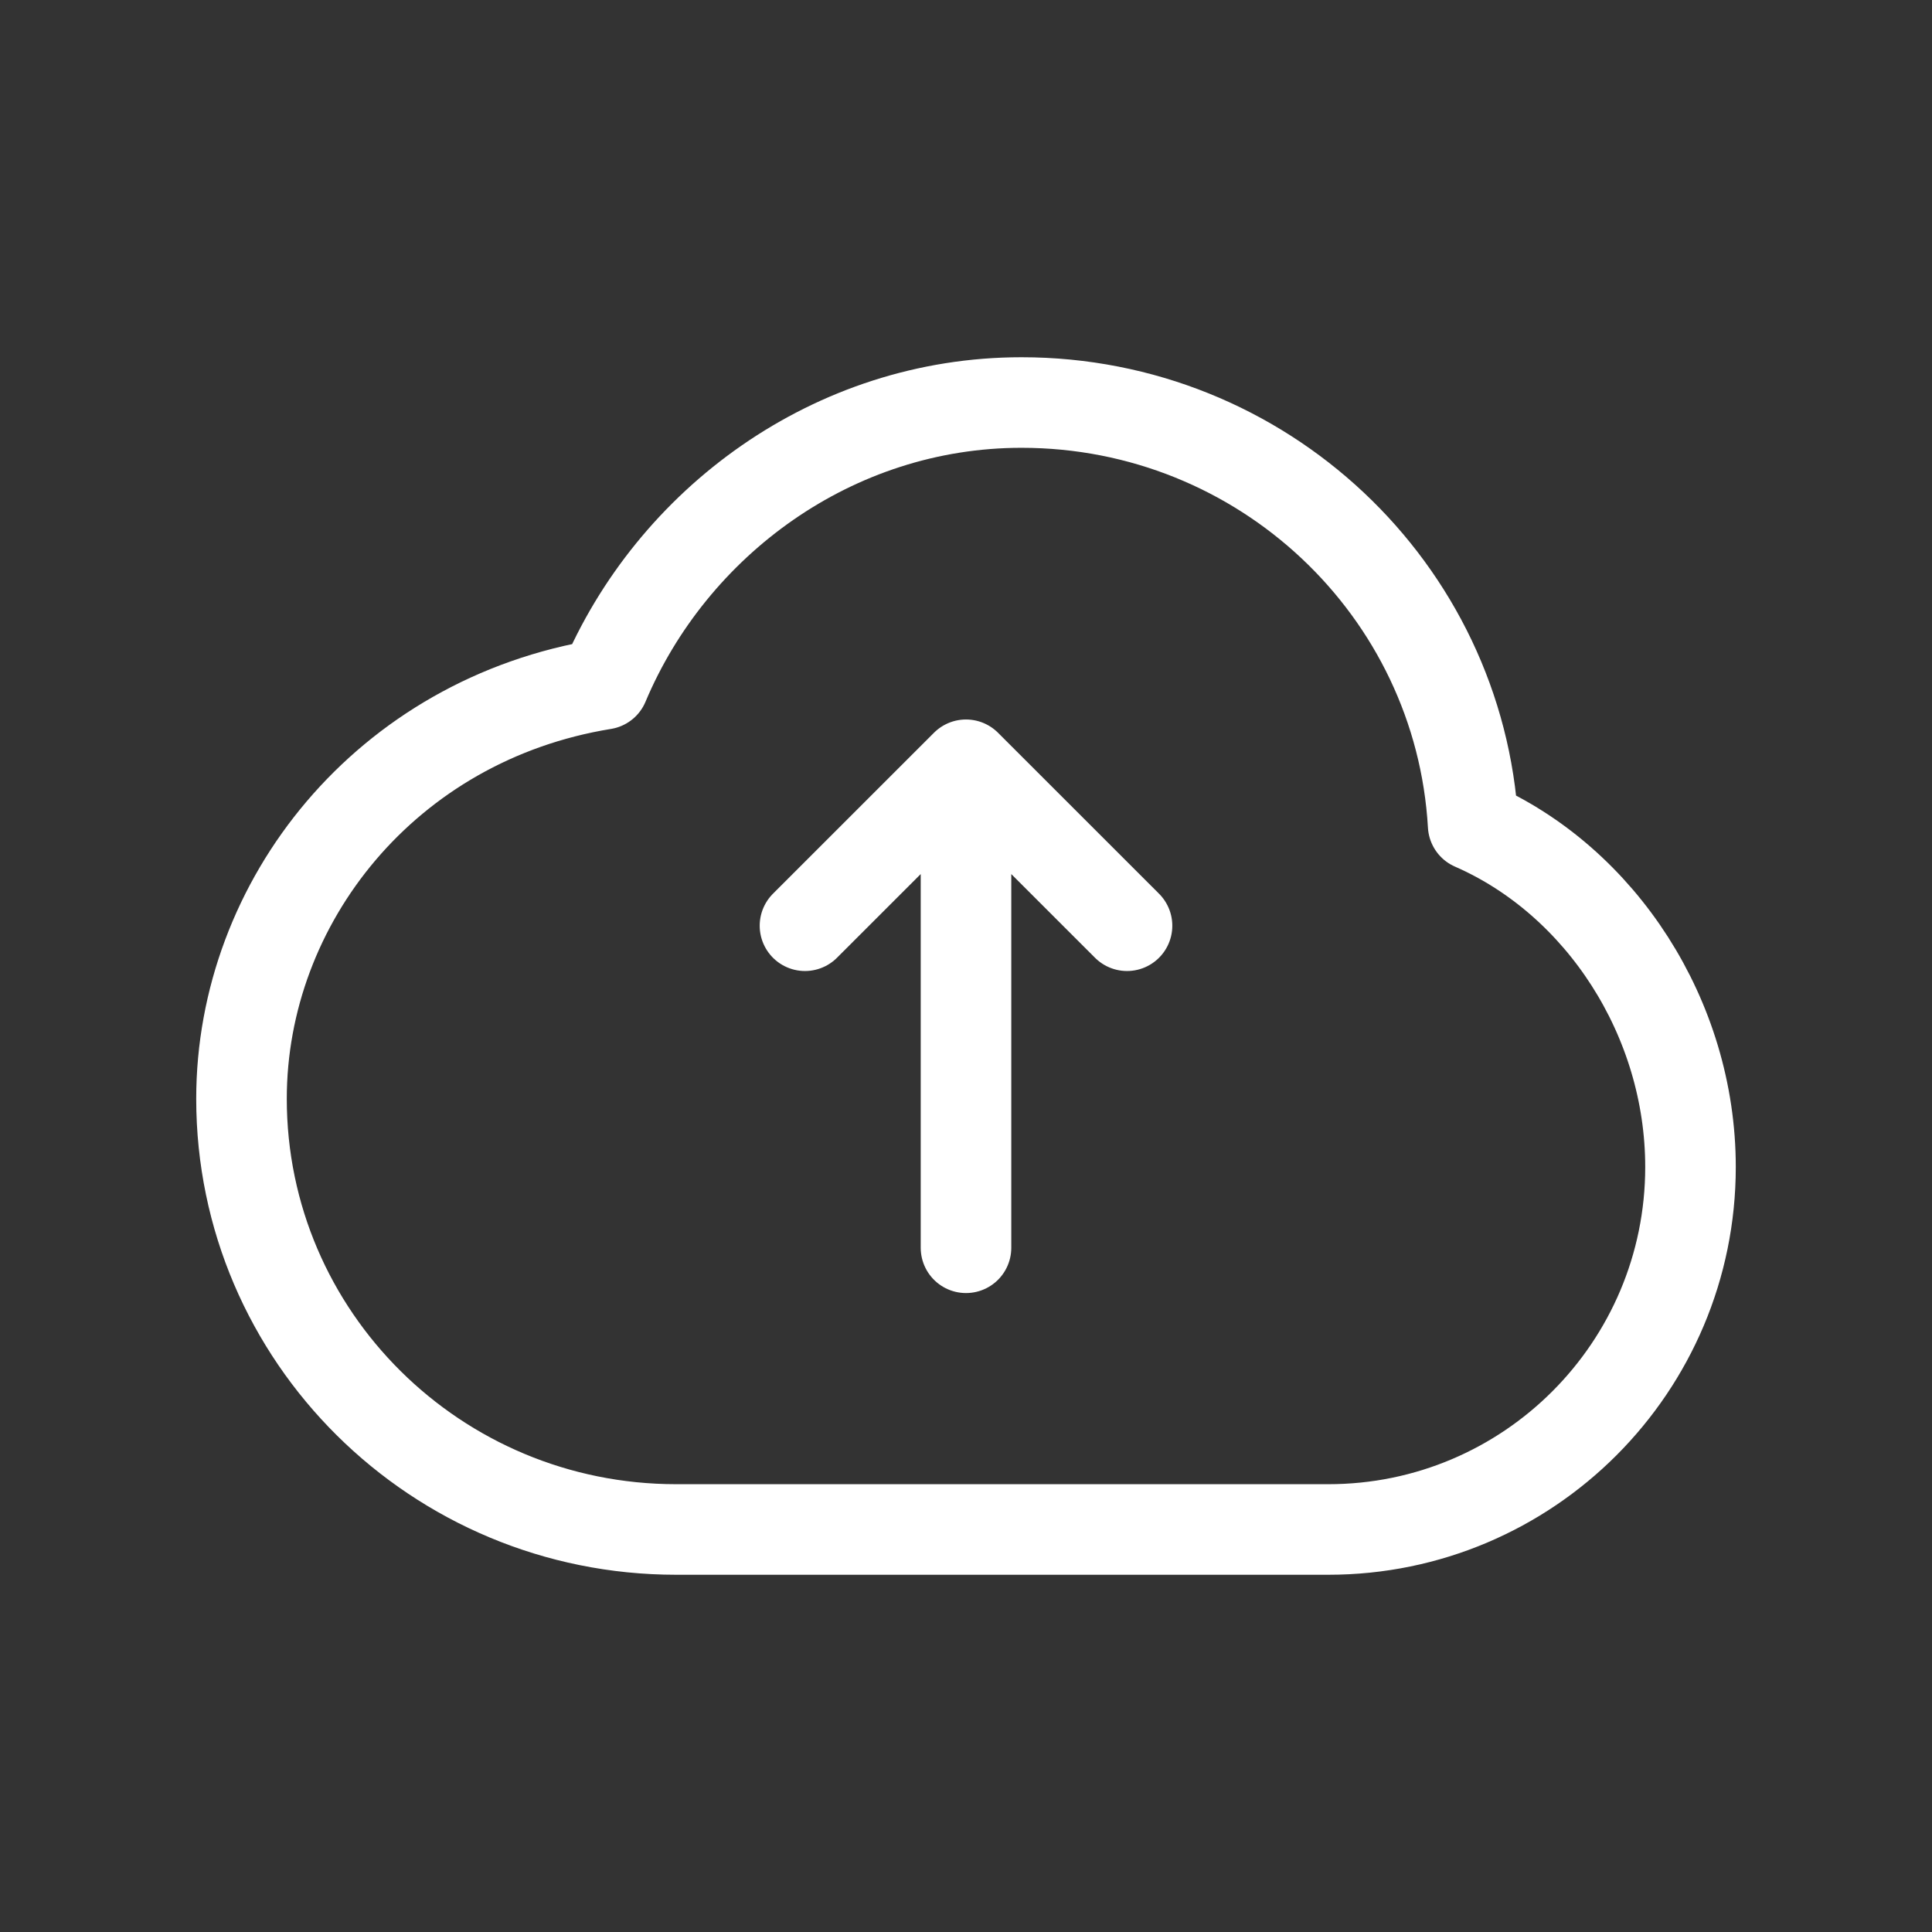 <svg xmlns="http://www.w3.org/2000/svg" width="32" height="32" viewBox="0 0 32 32" fill="none"><rect x="0" y="0" width="32" height="32" fill="#333333" stroke="none"/><g id="cloud-arrow-up"><path id="Icon" d="M16 12.667V20.667M16 12.667L13.333 15.333M16 12.667L18.667 15.333M11.2 25.333C7.224 25.333 4 22.139 4 18.199C4 14.933 6.4 11.917 10 11.333C11.129 8.648 13.802 6.667 16.919 6.667C20.912 6.667 24.176 9.763 24.4 13.667C26.519 14.593 28 16.867 28 19.329C28 22.645 25.314 25.333 22 25.333L11.2 25.333Z" stroke="white" stroke-width="1.5" stroke-linecap="round" stroke-linejoin="round"></path></g></svg>